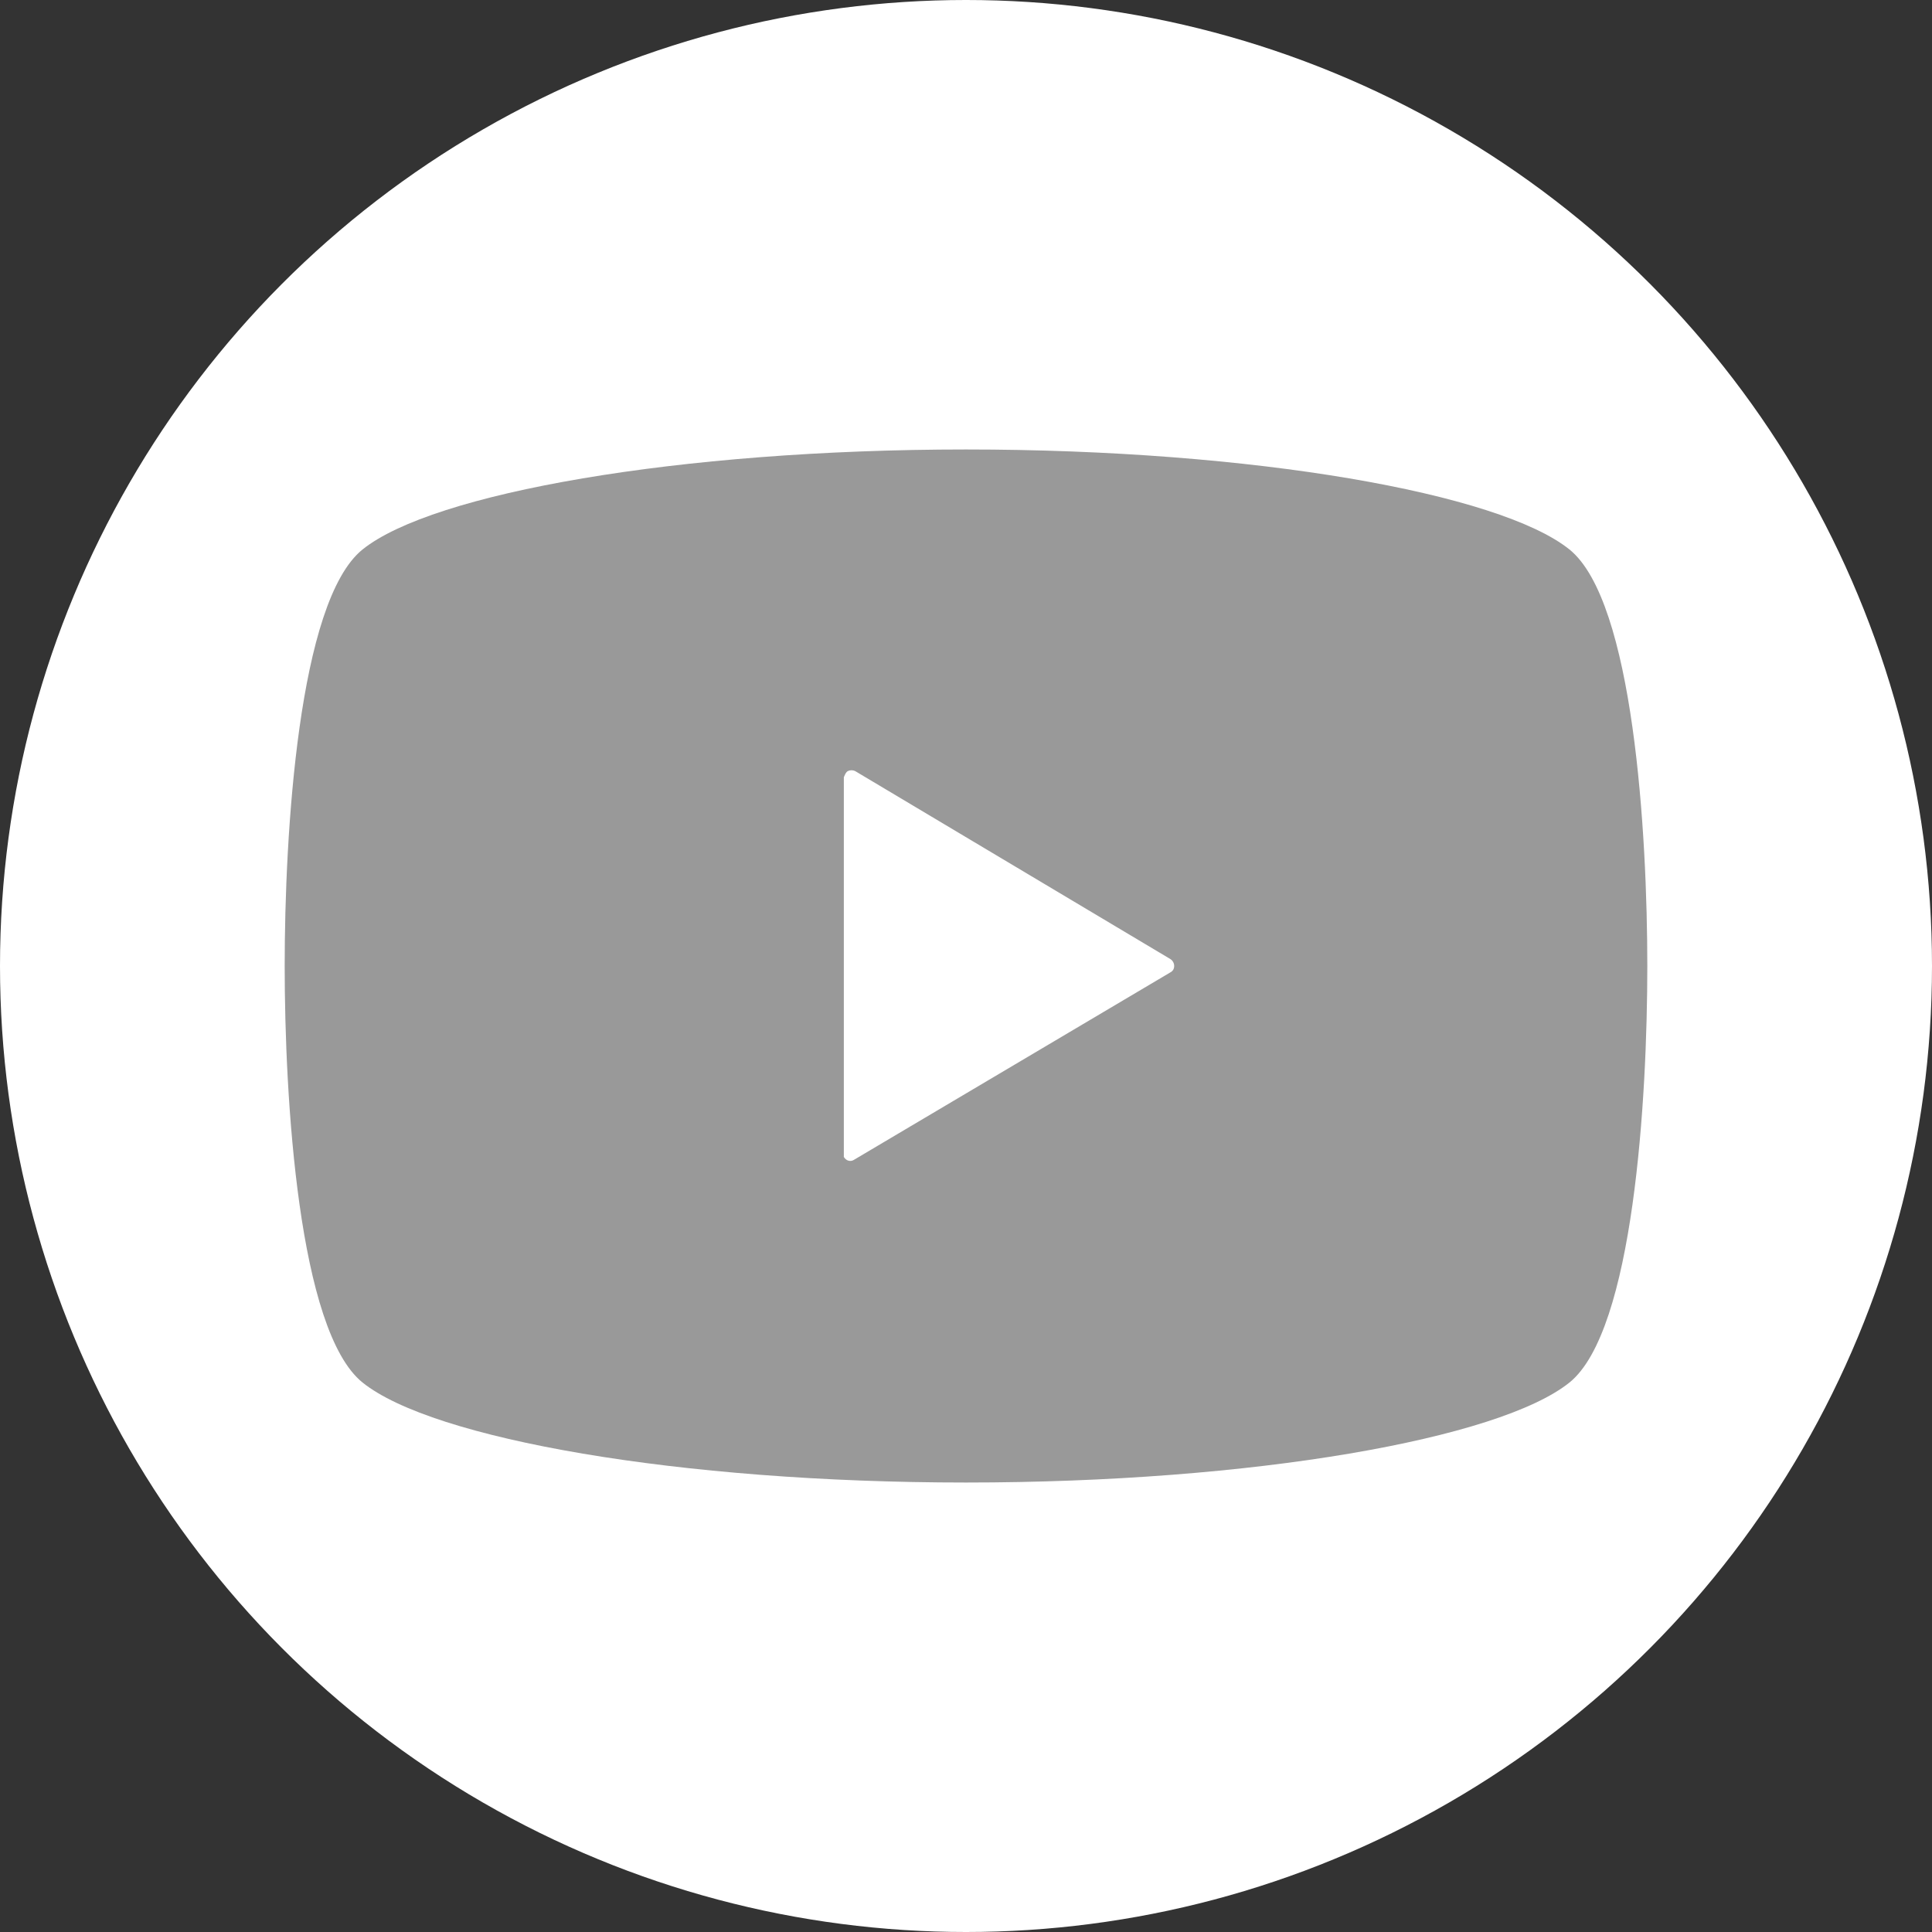 <?xml version="1.0" encoding="UTF-8"?>
<svg id="_レイヤー_1" data-name="レイヤー 1" xmlns="http://www.w3.org/2000/svg" viewBox="0 0 34 34">
  <rect x="0" y="0" width="34" height="34" fill="#333333" stroke="none"/>
  <defs>
    <style>
      .cls-1 {
        fill: #fff;
      }

      .cls-2 {
        fill: #999;
      }
    </style>
  </defs>
  <circle class="cls-1" cx="17" cy="17" r="17"/>
  <path class="cls-2" d="m27.62,9.67c-1.23-.99-5.56-1.76-10.62-1.76s-9.39.77-10.62,1.76c-1.13.91-1.37,5-1.37,7.33s.24,6.42,1.37,7.33c1.23.99,5.56,1.76,10.62,1.76s9.39-.77,10.62-1.76c1.13-.91,1.37-5,1.37-7.33s-.24-6.42-1.37-7.33Zm-6.97,7.39s0,0,0,0c-.01.02-.03.04-.05.05h0s-5.57,3.3-5.57,3.3c-.06.04-.14.02-.18-.05,0,0,0,0,0,0,0-.02,0-.04,0-.06v-6.62s.03-.09.07-.11c.04-.02.09-.02.13,0l5.55,3.31c.06.04.08.12.05.18Z"/>
</svg>